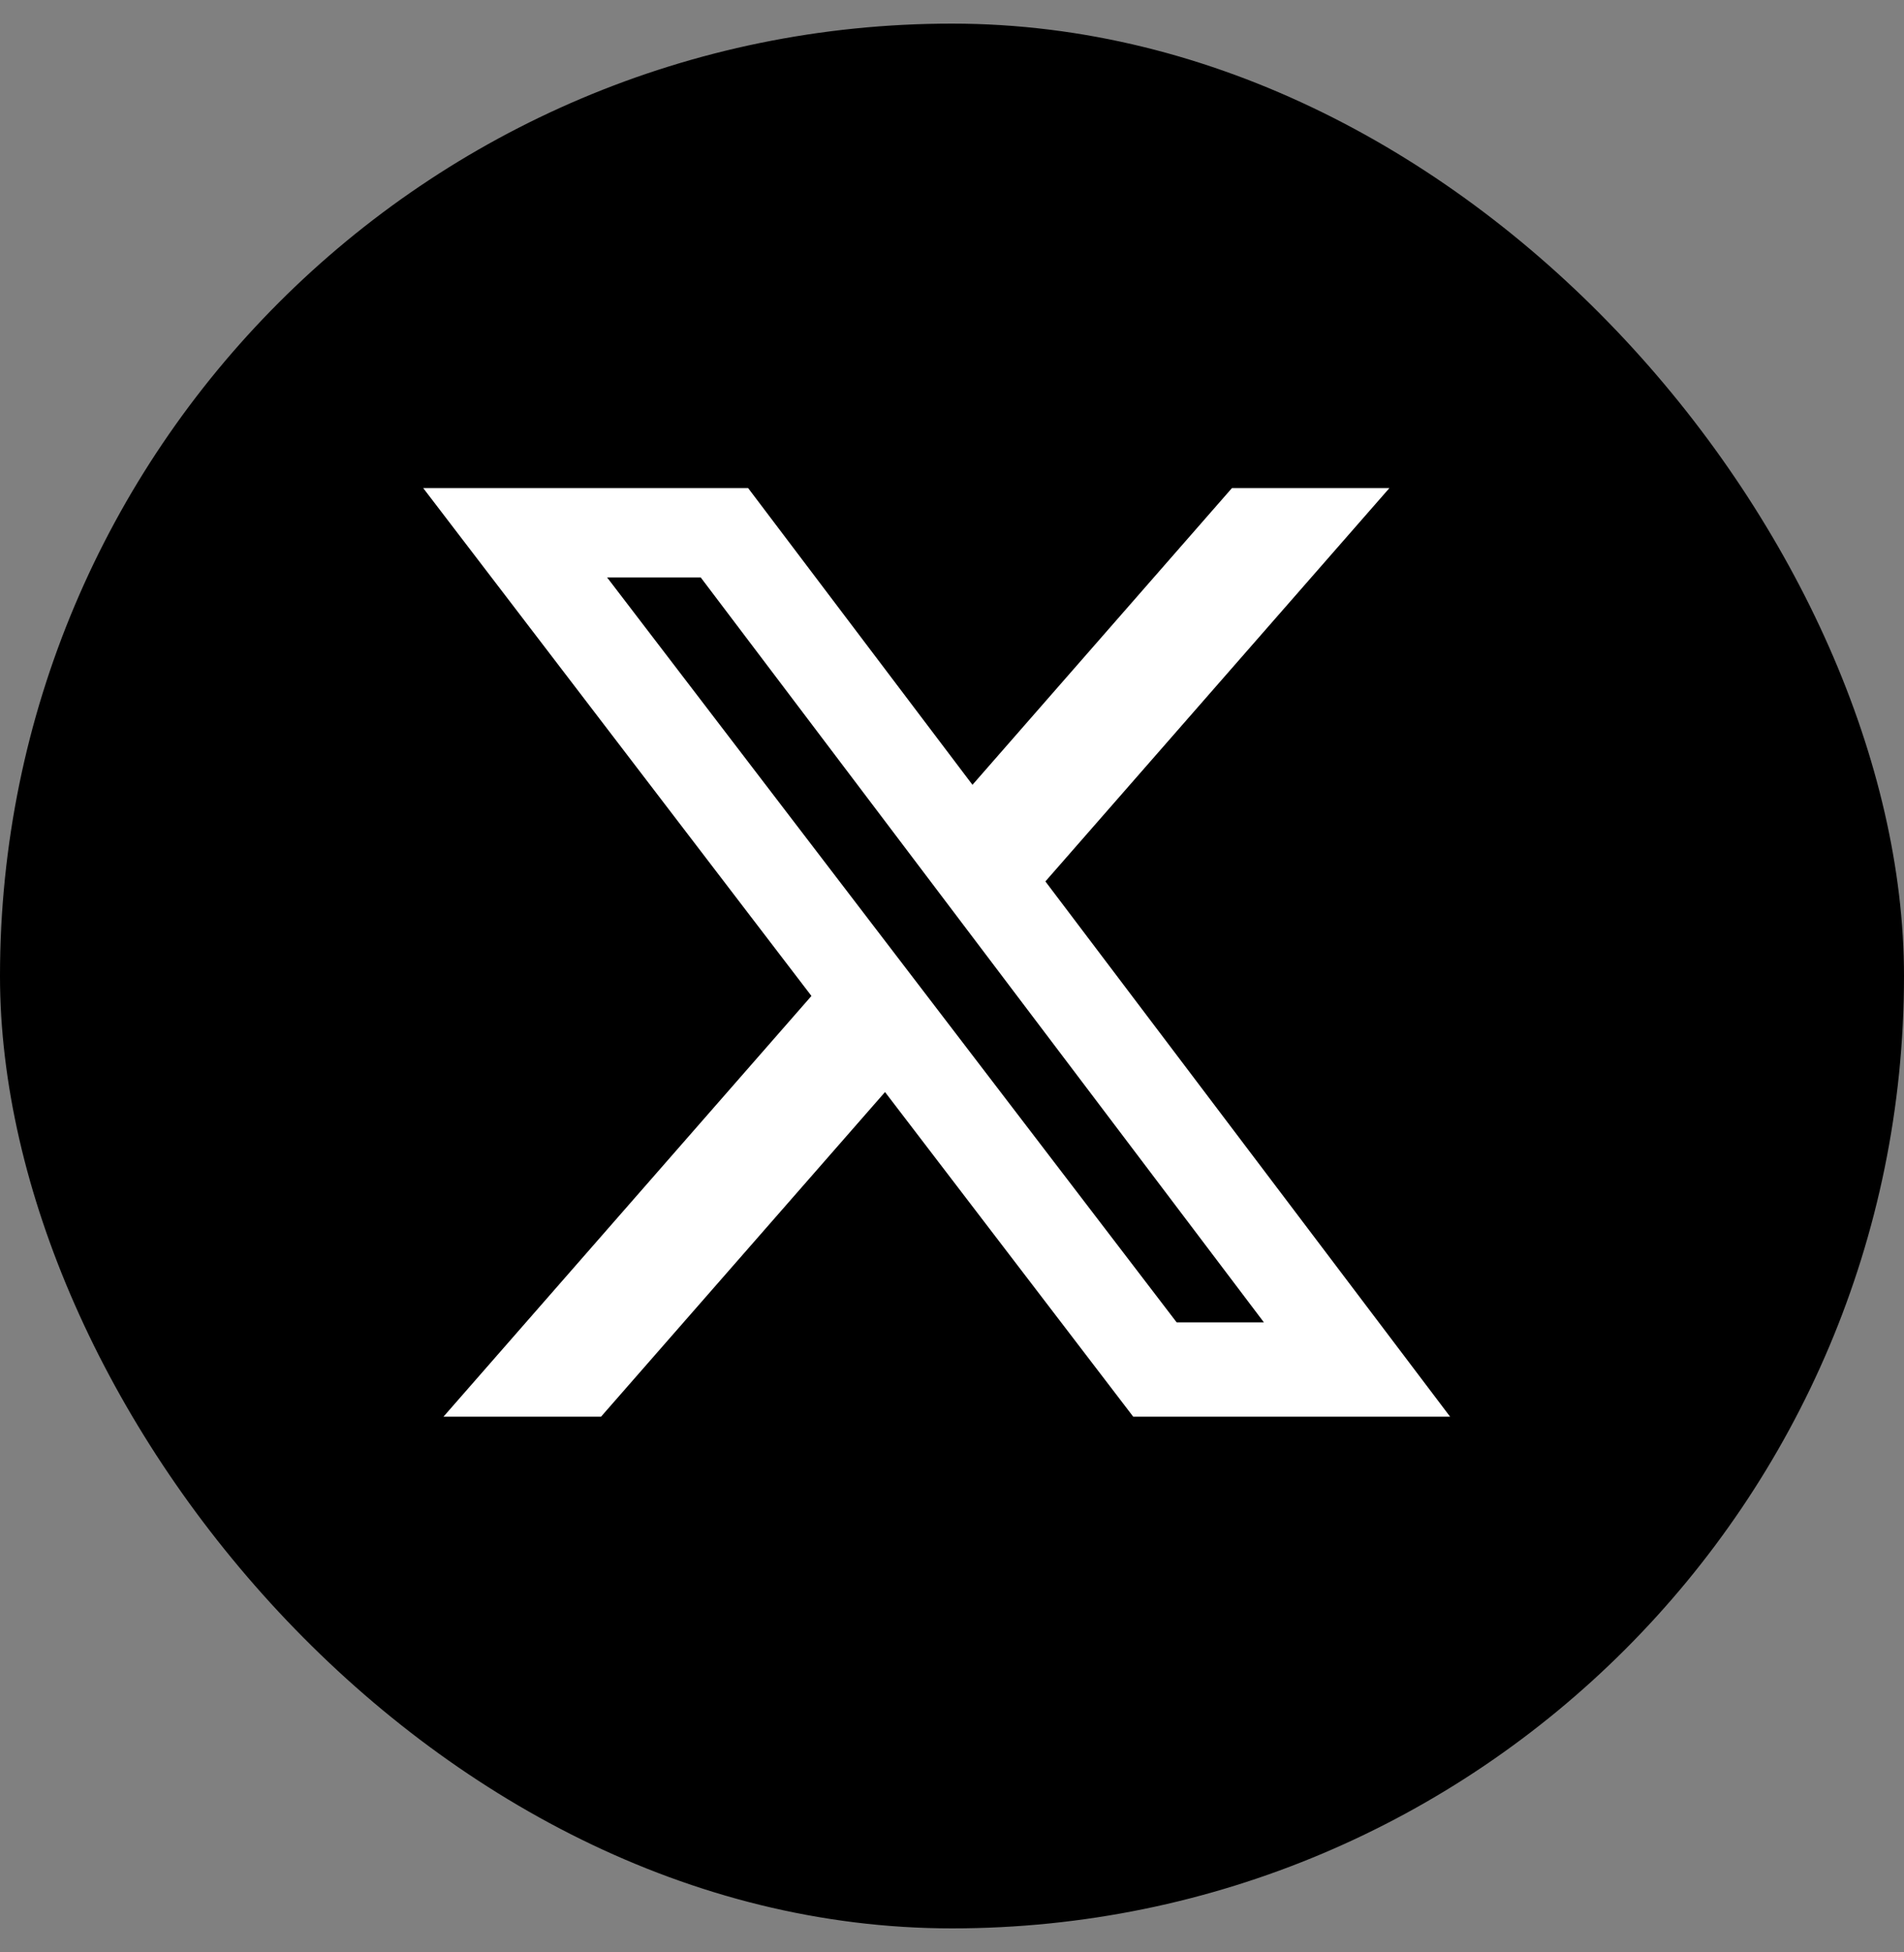 <svg width="40" height="41" viewBox="0 0 40 41" fill="none" xmlns="http://www.w3.org/2000/svg">
<rect x="0" y="0" width="40" height="41" fill="#808080" stroke="none"/>
<rect y="0.496" width="40" height="40" rx="20" fill="black"/>
<g clip-path="url(#clip0_618_450)">
<path d="M25.881 10.25H29.189L21.962 18.51L30.464 29.75H23.807L18.593 22.933L12.627 29.75H9.317L17.047 20.915L8.891 10.25H15.717L20.43 16.481L25.881 10.25ZM24.72 27.77H26.553L14.721 12.126H12.754L24.72 27.77Z" fill="white"/>
</g>
<defs>
<clipPath id="clip0_618_450">
<rect width="22" height="20" fill="white" transform="translate(8.633 10)"/>
</clipPath>
</defs>
</svg>

